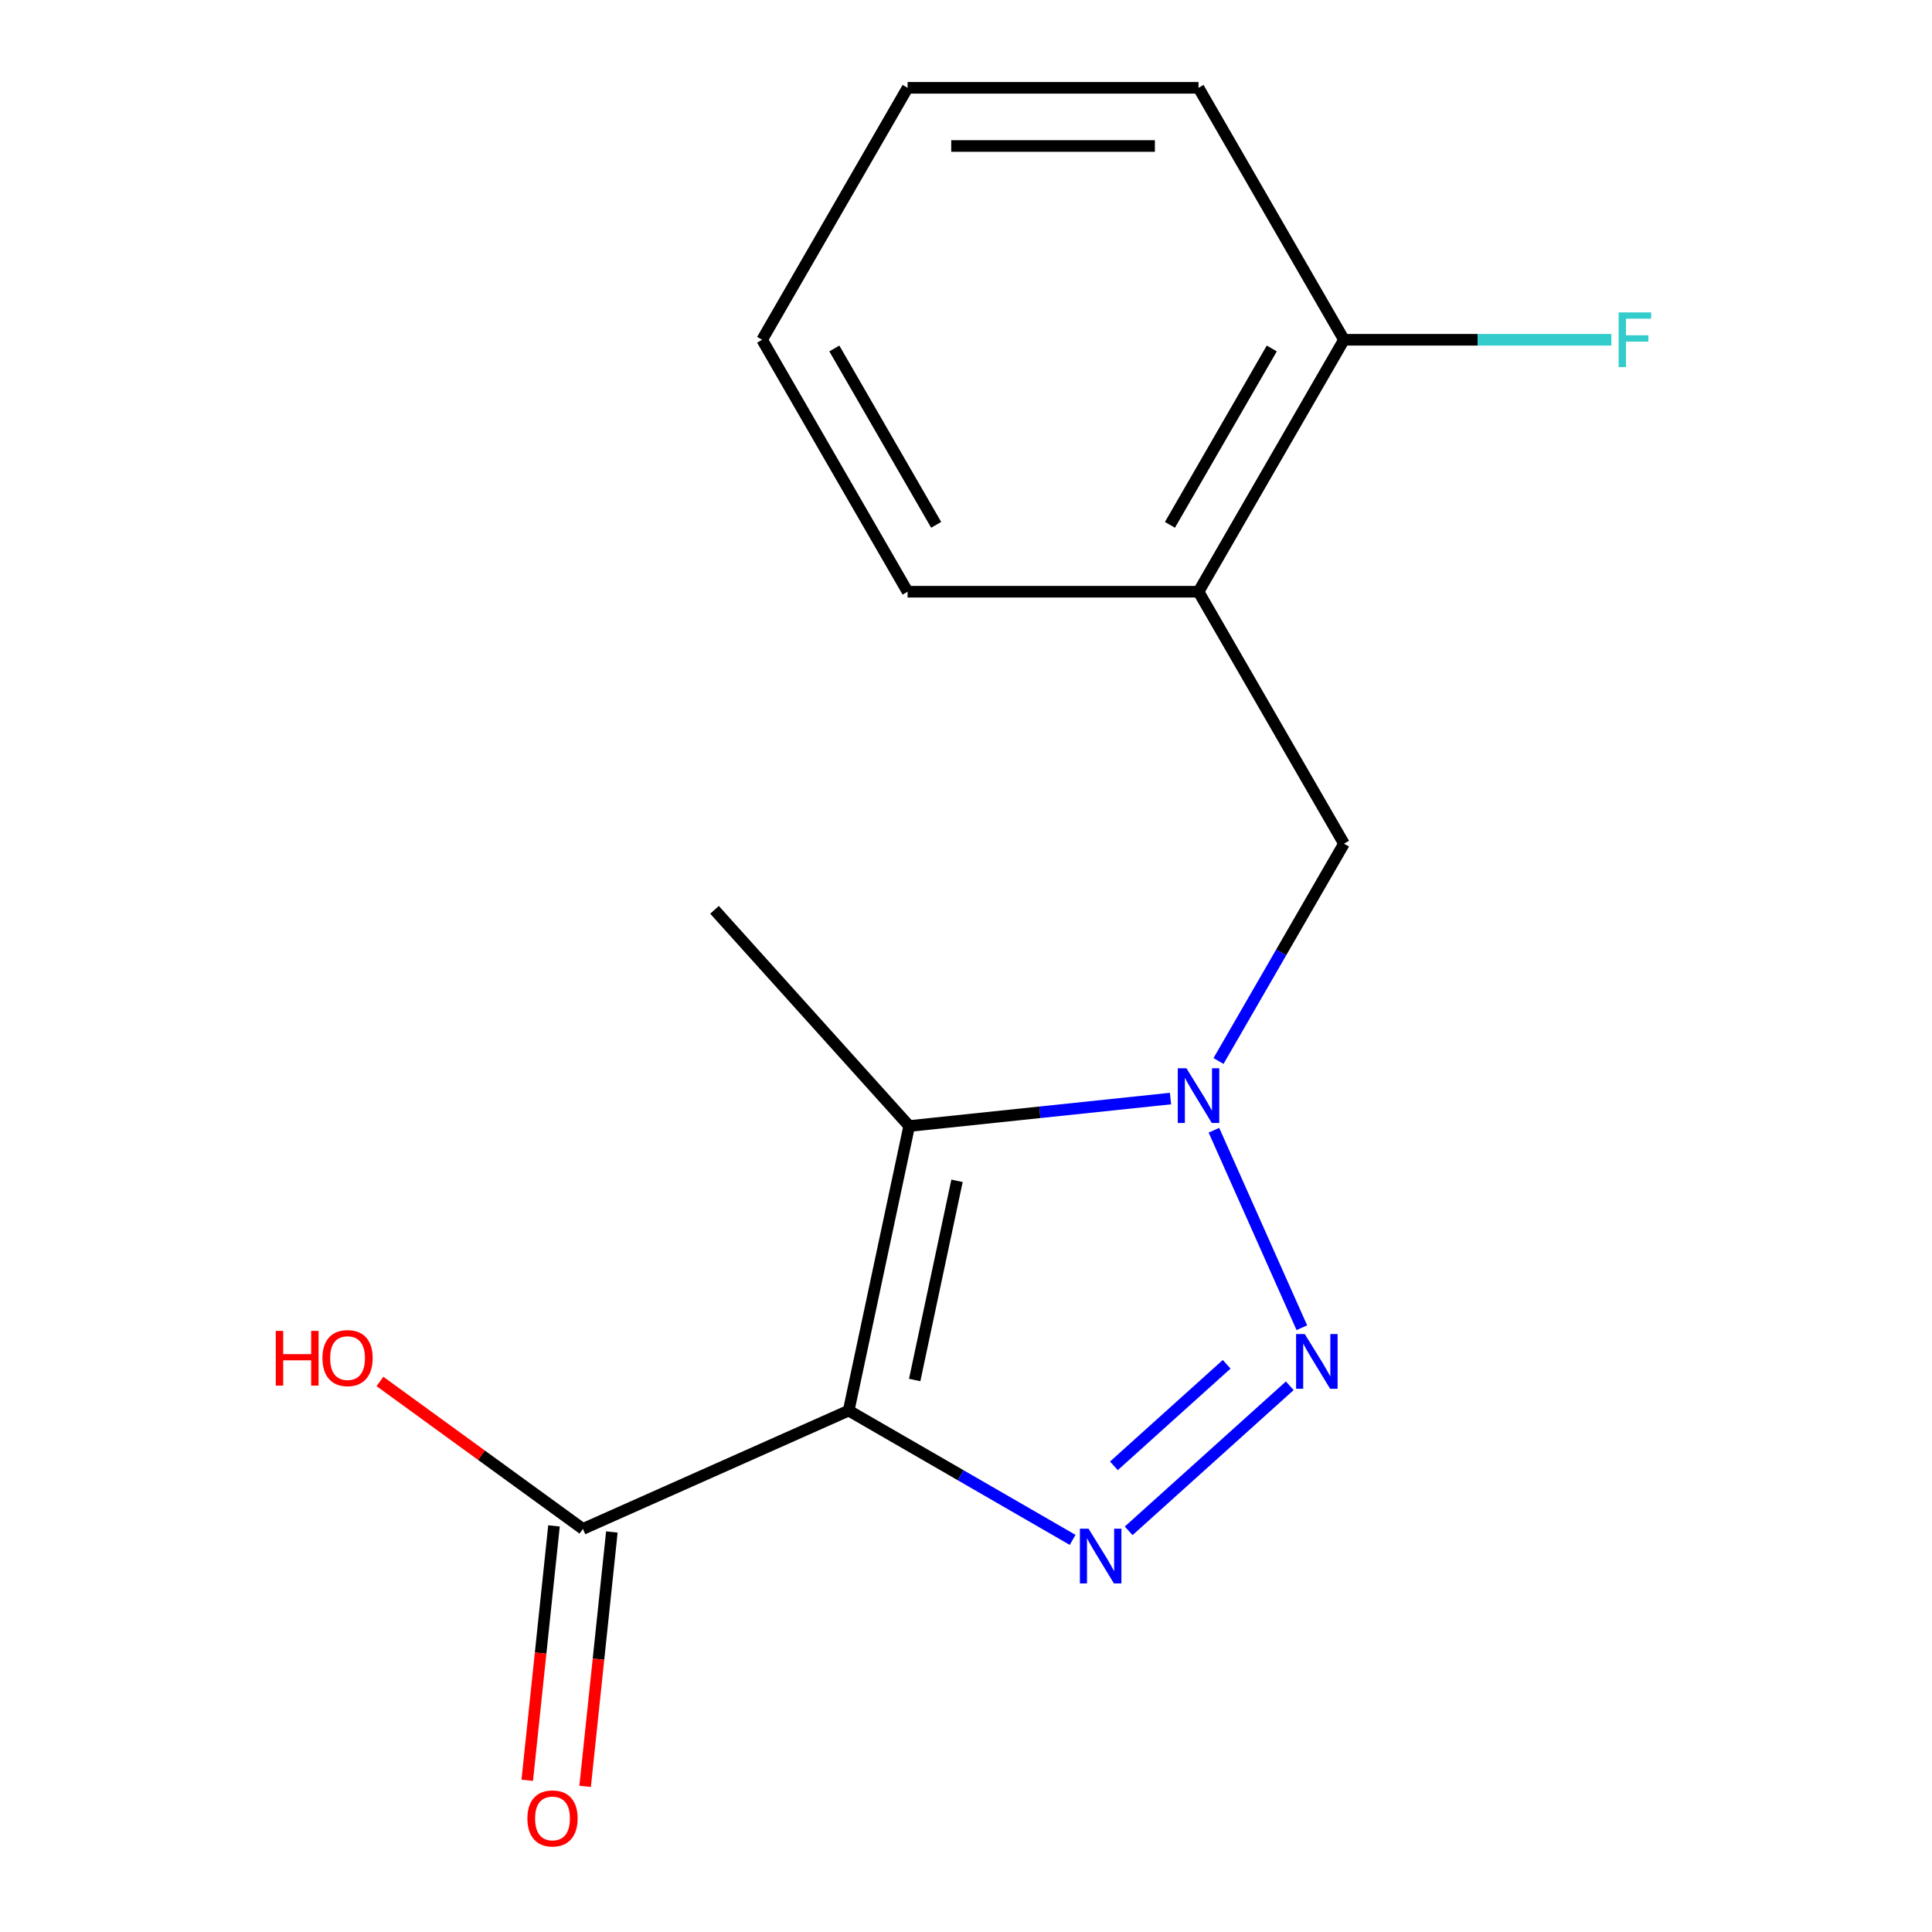 <?xml version='1.0' encoding='iso-8859-1'?>
<svg version='1.1' baseProfile='full'
              xmlns='http://www.w3.org/2000/svg'
                      xmlns:rdkit='http://www.rdkit.org/xml'
                      xmlns:xlink='http://www.w3.org/1999/xlink'
                  xml:space='preserve'
width='1000px' height='1000px' viewBox='0 0 1000 1000'>
<!-- END OF HEADER -->
<rect style='opacity:1.0;fill:#FFFFFF;stroke:none' width='1000' height='1000' x='0' y='0'> </rect>
<path class='bond-0' d='M 439.285,730.124 L 497.237,763.583' style='fill:none;fill-rule:evenodd;stroke:#000000;stroke-width:6px;stroke-linecap:butt;stroke-linejoin:miter;stroke-opacity:1' />
<path class='bond-0' d='M 497.237,763.583 L 555.189,797.041' style='fill:none;fill-rule:evenodd;stroke:#0000FF;stroke-width:6px;stroke-linecap:butt;stroke-linejoin:miter;stroke-opacity:1' />
<path class='bond-3' d='M 439.285,730.124 L 470.593,582.831' style='fill:none;fill-rule:evenodd;stroke:#000000;stroke-width:6px;stroke-linecap:butt;stroke-linejoin:miter;stroke-opacity:1' />
<path class='bond-3' d='M 473.439,714.292 L 495.355,611.187' style='fill:none;fill-rule:evenodd;stroke:#000000;stroke-width:6px;stroke-linecap:butt;stroke-linejoin:miter;stroke-opacity:1' />
<path class='bond-4' d='M 439.285,730.124 L 301.72,791.372' style='fill:none;fill-rule:evenodd;stroke:#000000;stroke-width:6px;stroke-linecap:butt;stroke-linejoin:miter;stroke-opacity:1' />
<path class='bond-2' d='M 584.198,792.356 L 667.582,717.276' style='fill:none;fill-rule:evenodd;stroke:#0000FF;stroke-width:6px;stroke-linecap:butt;stroke-linejoin:miter;stroke-opacity:1' />
<path class='bond-2' d='M 576.554,758.713 L 634.923,706.157' style='fill:none;fill-rule:evenodd;stroke:#0000FF;stroke-width:6px;stroke-linecap:butt;stroke-linejoin:miter;stroke-opacity:1' />
<path class='bond-1' d='M 605.847,568.615 L 538.22,575.723' style='fill:none;fill-rule:evenodd;stroke:#0000FF;stroke-width:6px;stroke-linecap:butt;stroke-linejoin:miter;stroke-opacity:1' />
<path class='bond-1' d='M 538.22,575.723 L 470.593,582.831' style='fill:none;fill-rule:evenodd;stroke:#000000;stroke-width:6px;stroke-linecap:butt;stroke-linejoin:miter;stroke-opacity:1' />
<path class='bond-5' d='M 630.7,549.166 L 663.171,492.924' style='fill:none;fill-rule:evenodd;stroke:#0000FF;stroke-width:6px;stroke-linecap:butt;stroke-linejoin:miter;stroke-opacity:1' />
<path class='bond-5' d='M 663.171,492.924 L 695.643,436.682' style='fill:none;fill-rule:evenodd;stroke:#000000;stroke-width:6px;stroke-linecap:butt;stroke-linejoin:miter;stroke-opacity:1' />
<path class='bond-16' d='M 628.332,585.015 L 673.837,687.222' style='fill:none;fill-rule:evenodd;stroke:#0000FF;stroke-width:6px;stroke-linecap:butt;stroke-linejoin:miter;stroke-opacity:1' />
<path class='bond-10' d='M 470.593,582.831 L 369.833,470.926' style='fill:none;fill-rule:evenodd;stroke:#000000;stroke-width:6px;stroke-linecap:butt;stroke-linejoin:miter;stroke-opacity:1' />
<path class='bond-8' d='M 286.744,789.798 L 279.824,855.635' style='fill:none;fill-rule:evenodd;stroke:#000000;stroke-width:6px;stroke-linecap:butt;stroke-linejoin:miter;stroke-opacity:1' />
<path class='bond-8' d='M 279.824,855.635 L 272.905,921.472' style='fill:none;fill-rule:evenodd;stroke:#FF0000;stroke-width:6px;stroke-linecap:butt;stroke-linejoin:miter;stroke-opacity:1' />
<path class='bond-8' d='M 316.696,792.946 L 309.776,858.783' style='fill:none;fill-rule:evenodd;stroke:#000000;stroke-width:6px;stroke-linecap:butt;stroke-linejoin:miter;stroke-opacity:1' />
<path class='bond-8' d='M 309.776,858.783 L 302.856,924.62' style='fill:none;fill-rule:evenodd;stroke:#FF0000;stroke-width:6px;stroke-linecap:butt;stroke-linejoin:miter;stroke-opacity:1' />
<path class='bond-9' d='M 301.72,791.372 L 249.19,753.206' style='fill:none;fill-rule:evenodd;stroke:#000000;stroke-width:6px;stroke-linecap:butt;stroke-linejoin:miter;stroke-opacity:1' />
<path class='bond-9' d='M 249.19,753.206 L 196.66,715.041' style='fill:none;fill-rule:evenodd;stroke:#FF0000;stroke-width:6px;stroke-linecap:butt;stroke-linejoin:miter;stroke-opacity:1' />
<path class='bond-6' d='M 695.643,436.682 L 620.351,306.273' style='fill:none;fill-rule:evenodd;stroke:#000000;stroke-width:6px;stroke-linecap:butt;stroke-linejoin:miter;stroke-opacity:1' />
<path class='bond-7' d='M 620.351,306.273 L 695.643,175.864' style='fill:none;fill-rule:evenodd;stroke:#000000;stroke-width:6px;stroke-linecap:butt;stroke-linejoin:miter;stroke-opacity:1' />
<path class='bond-7' d='M 605.563,271.653 L 658.267,180.367' style='fill:none;fill-rule:evenodd;stroke:#000000;stroke-width:6px;stroke-linecap:butt;stroke-linejoin:miter;stroke-opacity:1' />
<path class='bond-12' d='M 620.351,306.273 L 469.768,306.273' style='fill:none;fill-rule:evenodd;stroke:#000000;stroke-width:6px;stroke-linecap:butt;stroke-linejoin:miter;stroke-opacity:1' />
<path class='bond-11' d='M 695.643,175.864 L 764.842,175.864' style='fill:none;fill-rule:evenodd;stroke:#000000;stroke-width:6px;stroke-linecap:butt;stroke-linejoin:miter;stroke-opacity:1' />
<path class='bond-11' d='M 764.842,175.864 L 834.042,175.864' style='fill:none;fill-rule:evenodd;stroke:#33CCCC;stroke-width:6px;stroke-linecap:butt;stroke-linejoin:miter;stroke-opacity:1' />
<path class='bond-13' d='M 695.643,175.864 L 620.351,45.455' style='fill:none;fill-rule:evenodd;stroke:#000000;stroke-width:6px;stroke-linecap:butt;stroke-linejoin:miter;stroke-opacity:1' />
<path class='bond-14' d='M 469.768,306.273 L 394.476,175.864' style='fill:none;fill-rule:evenodd;stroke:#000000;stroke-width:6px;stroke-linecap:butt;stroke-linejoin:miter;stroke-opacity:1' />
<path class='bond-14' d='M 484.556,271.653 L 431.852,180.367' style='fill:none;fill-rule:evenodd;stroke:#000000;stroke-width:6px;stroke-linecap:butt;stroke-linejoin:miter;stroke-opacity:1' />
<path class='bond-17' d='M 620.351,45.455 L 469.768,45.455' style='fill:none;fill-rule:evenodd;stroke:#000000;stroke-width:6px;stroke-linecap:butt;stroke-linejoin:miter;stroke-opacity:1' />
<path class='bond-17' d='M 597.764,75.571 L 492.355,75.571' style='fill:none;fill-rule:evenodd;stroke:#000000;stroke-width:6px;stroke-linecap:butt;stroke-linejoin:miter;stroke-opacity:1' />
<path class='bond-15' d='M 394.476,175.864 L 469.768,45.455' style='fill:none;fill-rule:evenodd;stroke:#000000;stroke-width:6px;stroke-linecap:butt;stroke-linejoin:miter;stroke-opacity:1' />
<path  class='atom-1' d='M 563.434 791.256
L 572.714 806.256
Q 573.634 807.736, 575.114 810.416
Q 576.594 813.096, 576.674 813.256
L 576.674 791.256
L 580.434 791.256
L 580.434 819.576
L 576.554 819.576
L 566.594 803.176
Q 565.434 801.256, 564.194 799.056
Q 562.994 796.856, 562.634 796.176
L 562.634 819.576
L 558.954 819.576
L 558.954 791.256
L 563.434 791.256
' fill='#0000FF'/>
<path  class='atom-2' d='M 614.091 552.931
L 623.371 567.931
Q 624.291 569.411, 625.771 572.091
Q 627.251 574.771, 627.331 574.931
L 627.331 552.931
L 631.091 552.931
L 631.091 581.251
L 627.211 581.251
L 617.251 564.851
Q 616.091 562.931, 614.851 560.731
Q 613.651 558.531, 613.291 557.851
L 613.291 581.251
L 609.611 581.251
L 609.611 552.931
L 614.091 552.931
' fill='#0000FF'/>
<path  class='atom-3' d='M 675.339 690.496
L 684.619 705.496
Q 685.539 706.976, 687.019 709.656
Q 688.499 712.336, 688.579 712.496
L 688.579 690.496
L 692.339 690.496
L 692.339 718.816
L 688.459 718.816
L 678.499 702.416
Q 677.339 700.496, 676.099 698.296
Q 674.899 696.096, 674.539 695.416
L 674.539 718.816
L 670.859 718.816
L 670.859 690.496
L 675.339 690.496
' fill='#0000FF'/>
<path  class='atom-9' d='M 272.98 941.21
Q 272.98 934.41, 276.34 930.61
Q 279.7 926.81, 285.98 926.81
Q 292.26 926.81, 295.62 930.61
Q 298.98 934.41, 298.98 941.21
Q 298.98 948.09, 295.58 952.01
Q 292.18 955.89, 285.98 955.89
Q 279.74 955.89, 276.34 952.01
Q 272.98 948.13, 272.98 941.21
M 285.98 952.69
Q 290.3 952.69, 292.62 949.81
Q 294.98 946.89, 294.98 941.21
Q 294.98 935.65, 292.62 932.85
Q 290.3 930.01, 285.98 930.01
Q 281.66 930.01, 279.3 932.81
Q 276.98 935.61, 276.98 941.21
Q 276.98 946.93, 279.3 949.81
Q 281.66 952.69, 285.98 952.69
' fill='#FF0000'/>
<path  class='atom-10' d='M 142.735 688.861
L 146.575 688.861
L 146.575 700.901
L 161.055 700.901
L 161.055 688.861
L 164.895 688.861
L 164.895 717.181
L 161.055 717.181
L 161.055 704.101
L 146.575 704.101
L 146.575 717.181
L 142.735 717.181
L 142.735 688.861
' fill='#FF0000'/>
<path  class='atom-10' d='M 166.895 702.941
Q 166.895 696.141, 170.255 692.341
Q 173.615 688.541, 179.895 688.541
Q 186.175 688.541, 189.535 692.341
Q 192.895 696.141, 192.895 702.941
Q 192.895 709.821, 189.495 713.741
Q 186.095 717.621, 179.895 717.621
Q 173.655 717.621, 170.255 713.741
Q 166.895 709.861, 166.895 702.941
M 179.895 714.421
Q 184.215 714.421, 186.535 711.541
Q 188.895 708.621, 188.895 702.941
Q 188.895 697.381, 186.535 694.581
Q 184.215 691.741, 179.895 691.741
Q 175.575 691.741, 173.215 694.541
Q 170.895 697.341, 170.895 702.941
Q 170.895 708.661, 173.215 711.541
Q 175.575 714.421, 179.895 714.421
' fill='#FF0000'/>
<path  class='atom-12' d='M 837.806 161.704
L 854.646 161.704
L 854.646 164.944
L 841.606 164.944
L 841.606 173.544
L 853.206 173.544
L 853.206 176.824
L 841.606 176.824
L 841.606 190.024
L 837.806 190.024
L 837.806 161.704
' fill='#33CCCC'/>
</svg>
